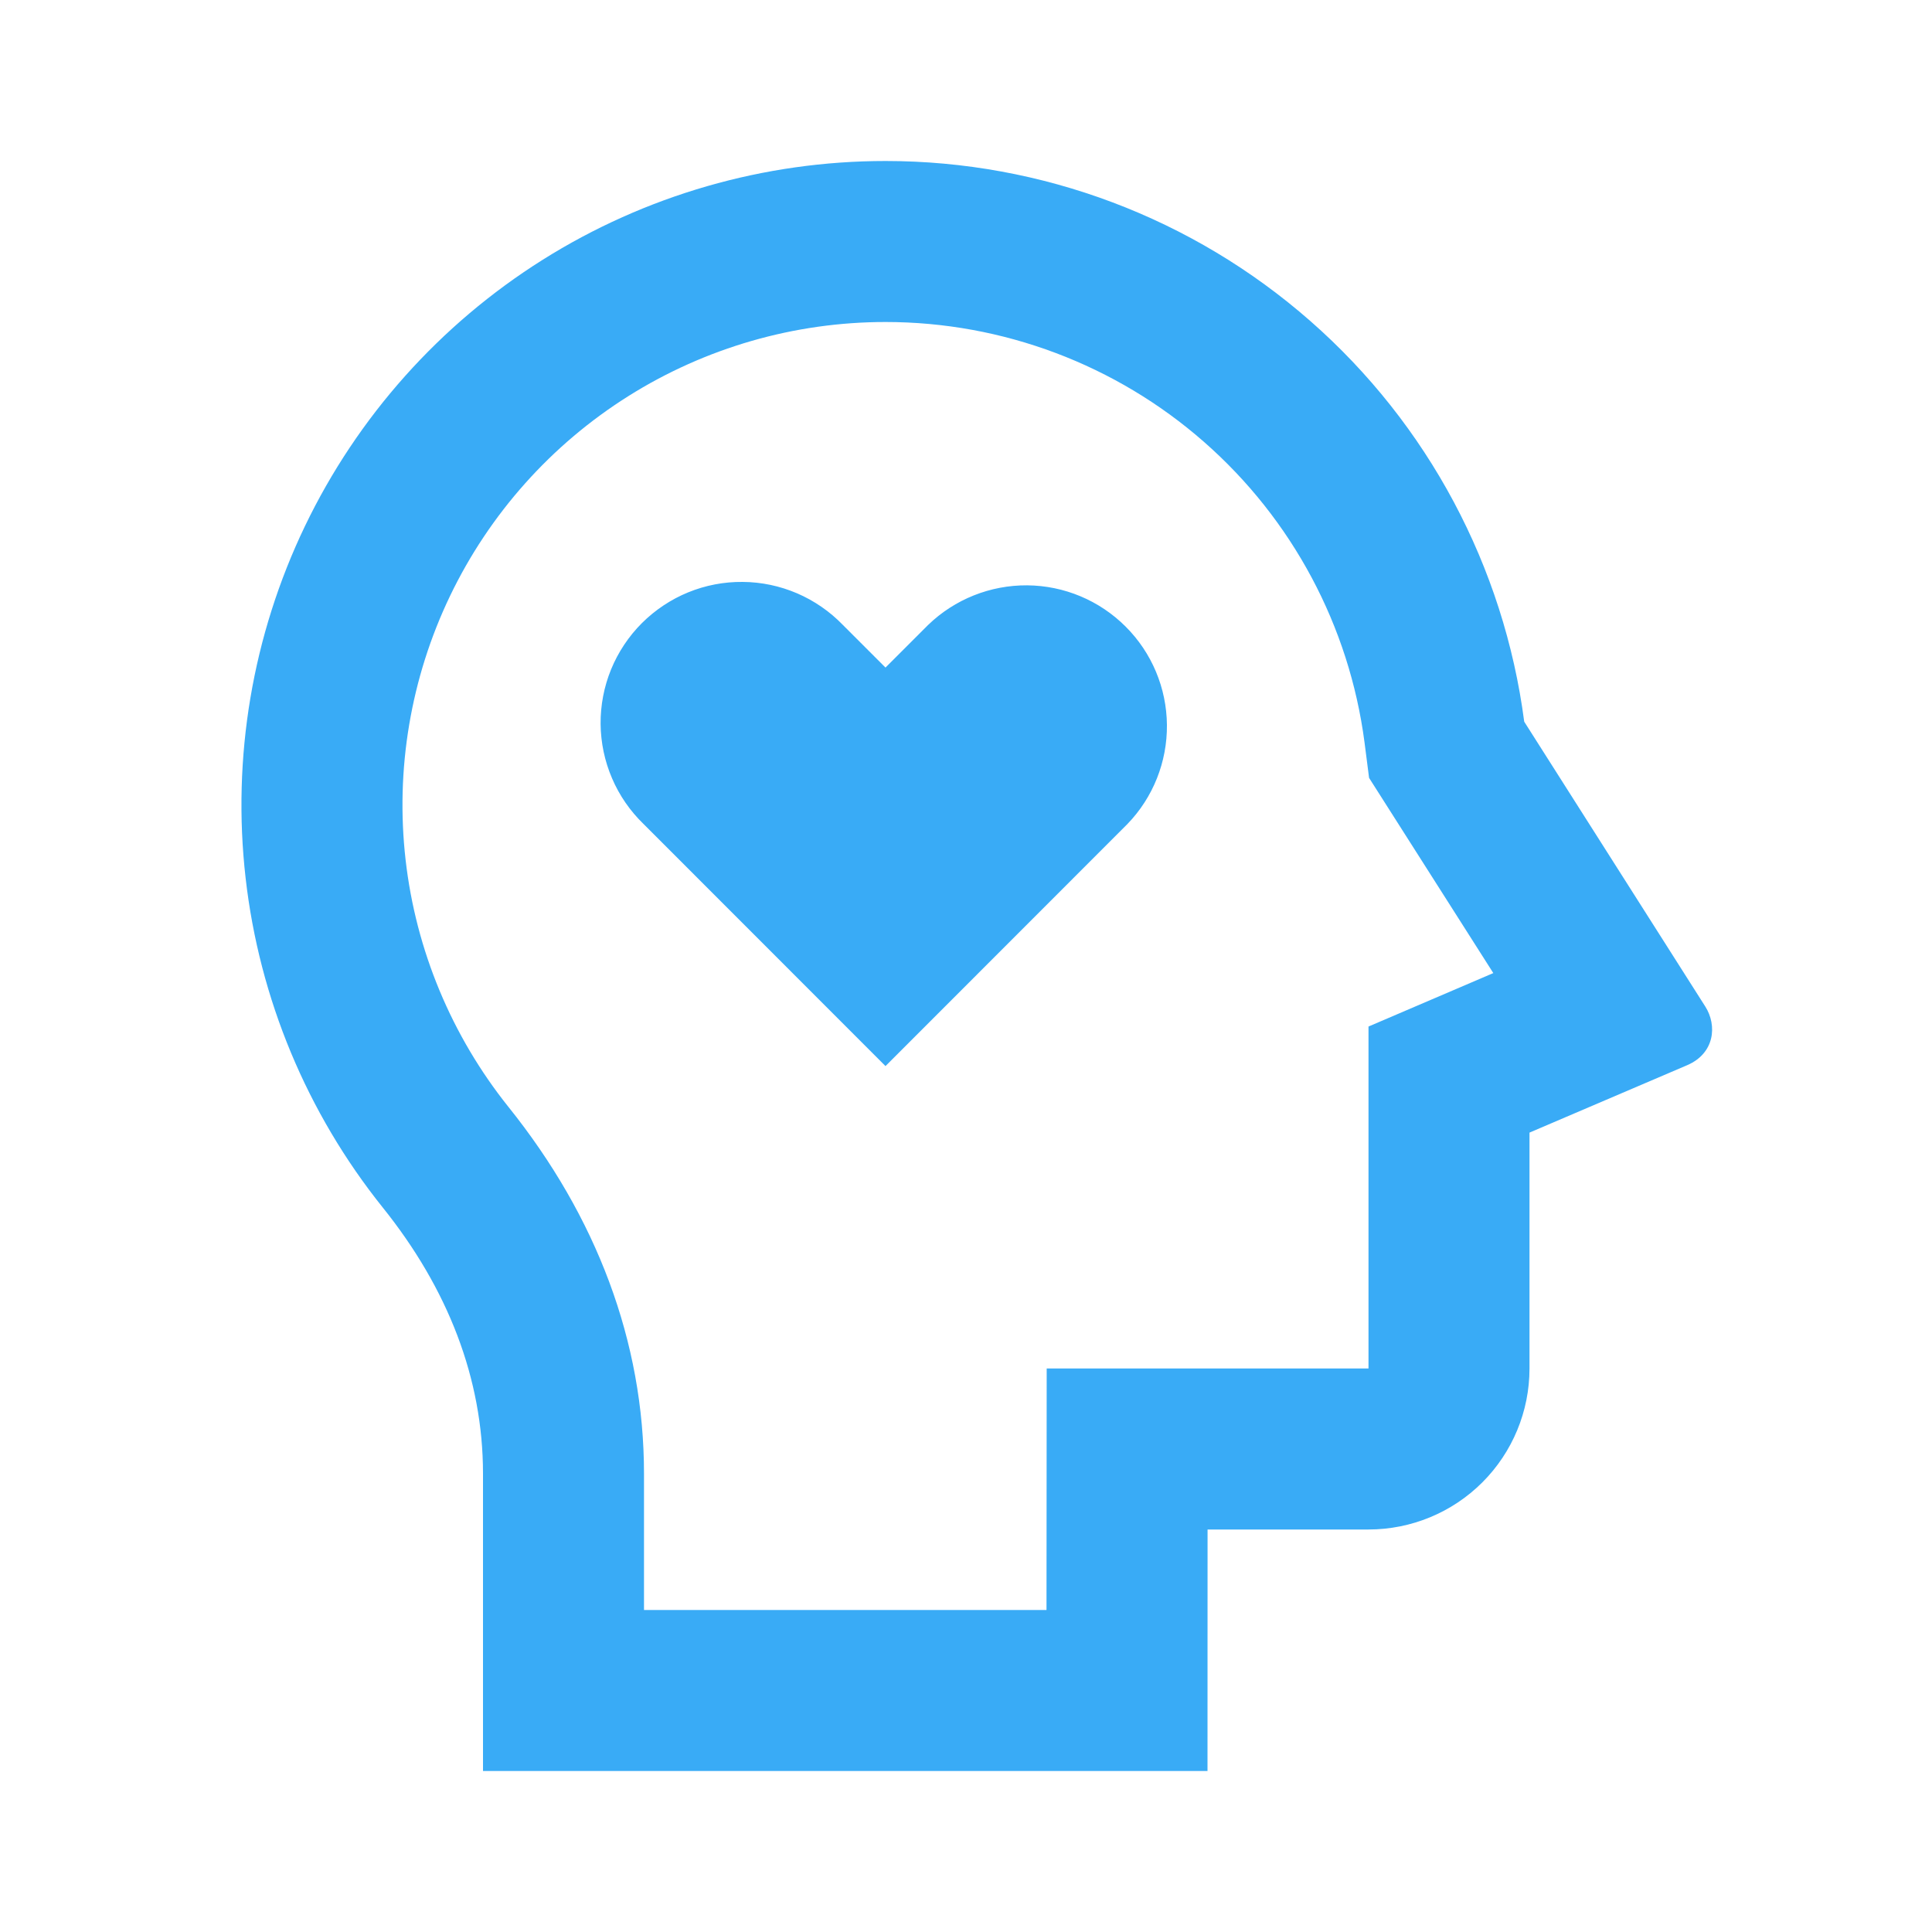 <svg width="30" height="30" viewBox="0 0 30 30" fill="none" xmlns="http://www.w3.org/2000/svg">
<path d="M13.75 2.5C16.178 2.5 18.523 3.384 20.348 4.986C22.173 6.587 23.353 8.799 23.668 11.206L26.48 15.63C26.665 15.921 26.628 16.355 26.199 16.54L23.75 17.587V21.25C23.75 21.913 23.487 22.549 23.018 23.018C22.549 23.487 21.913 23.75 21.25 23.75H18.751L18.75 27.5H7.5V22.883C7.5 21.407 6.955 20.011 5.944 18.751C4.766 17.281 4.027 15.507 3.814 13.635C3.6 11.763 3.919 9.869 4.735 8.17C5.551 6.472 6.83 5.038 8.425 4.035C10.02 3.032 11.866 2.5 13.75 2.5ZM13.75 5C12.337 5 10.953 5.399 9.757 6.151C8.56 6.904 7.601 7.979 6.989 9.252C6.377 10.526 6.138 11.947 6.298 13.351C6.458 14.754 7.012 16.084 7.895 17.188C9.262 18.892 10 20.834 10 22.883V25H16.25L16.253 21.25H21.25V15.94L23.188 15.11L21.259 12.079L21.188 11.526C20.951 9.721 20.066 8.064 18.697 6.863C17.329 5.662 15.57 5 13.75 5ZM13.088 9.704L13.75 10.366L14.412 9.704C14.825 9.305 15.377 9.085 15.951 9.089C16.525 9.094 17.073 9.324 17.479 9.73C17.885 10.135 18.115 10.684 18.12 11.257C18.125 11.831 17.905 12.384 17.506 12.796L13.75 16.554L9.994 12.796C9.785 12.594 9.618 12.353 9.504 12.086C9.389 11.819 9.329 11.532 9.326 11.242C9.324 10.951 9.379 10.663 9.489 10.394C9.599 10.126 9.762 9.881 9.967 9.676C10.173 9.471 10.417 9.308 10.686 9.198C10.955 9.088 11.243 9.033 11.533 9.036C11.824 9.038 12.111 9.099 12.377 9.213C12.644 9.328 12.886 9.495 13.088 9.704Z" fill="#39ABF6"/>
</svg>
